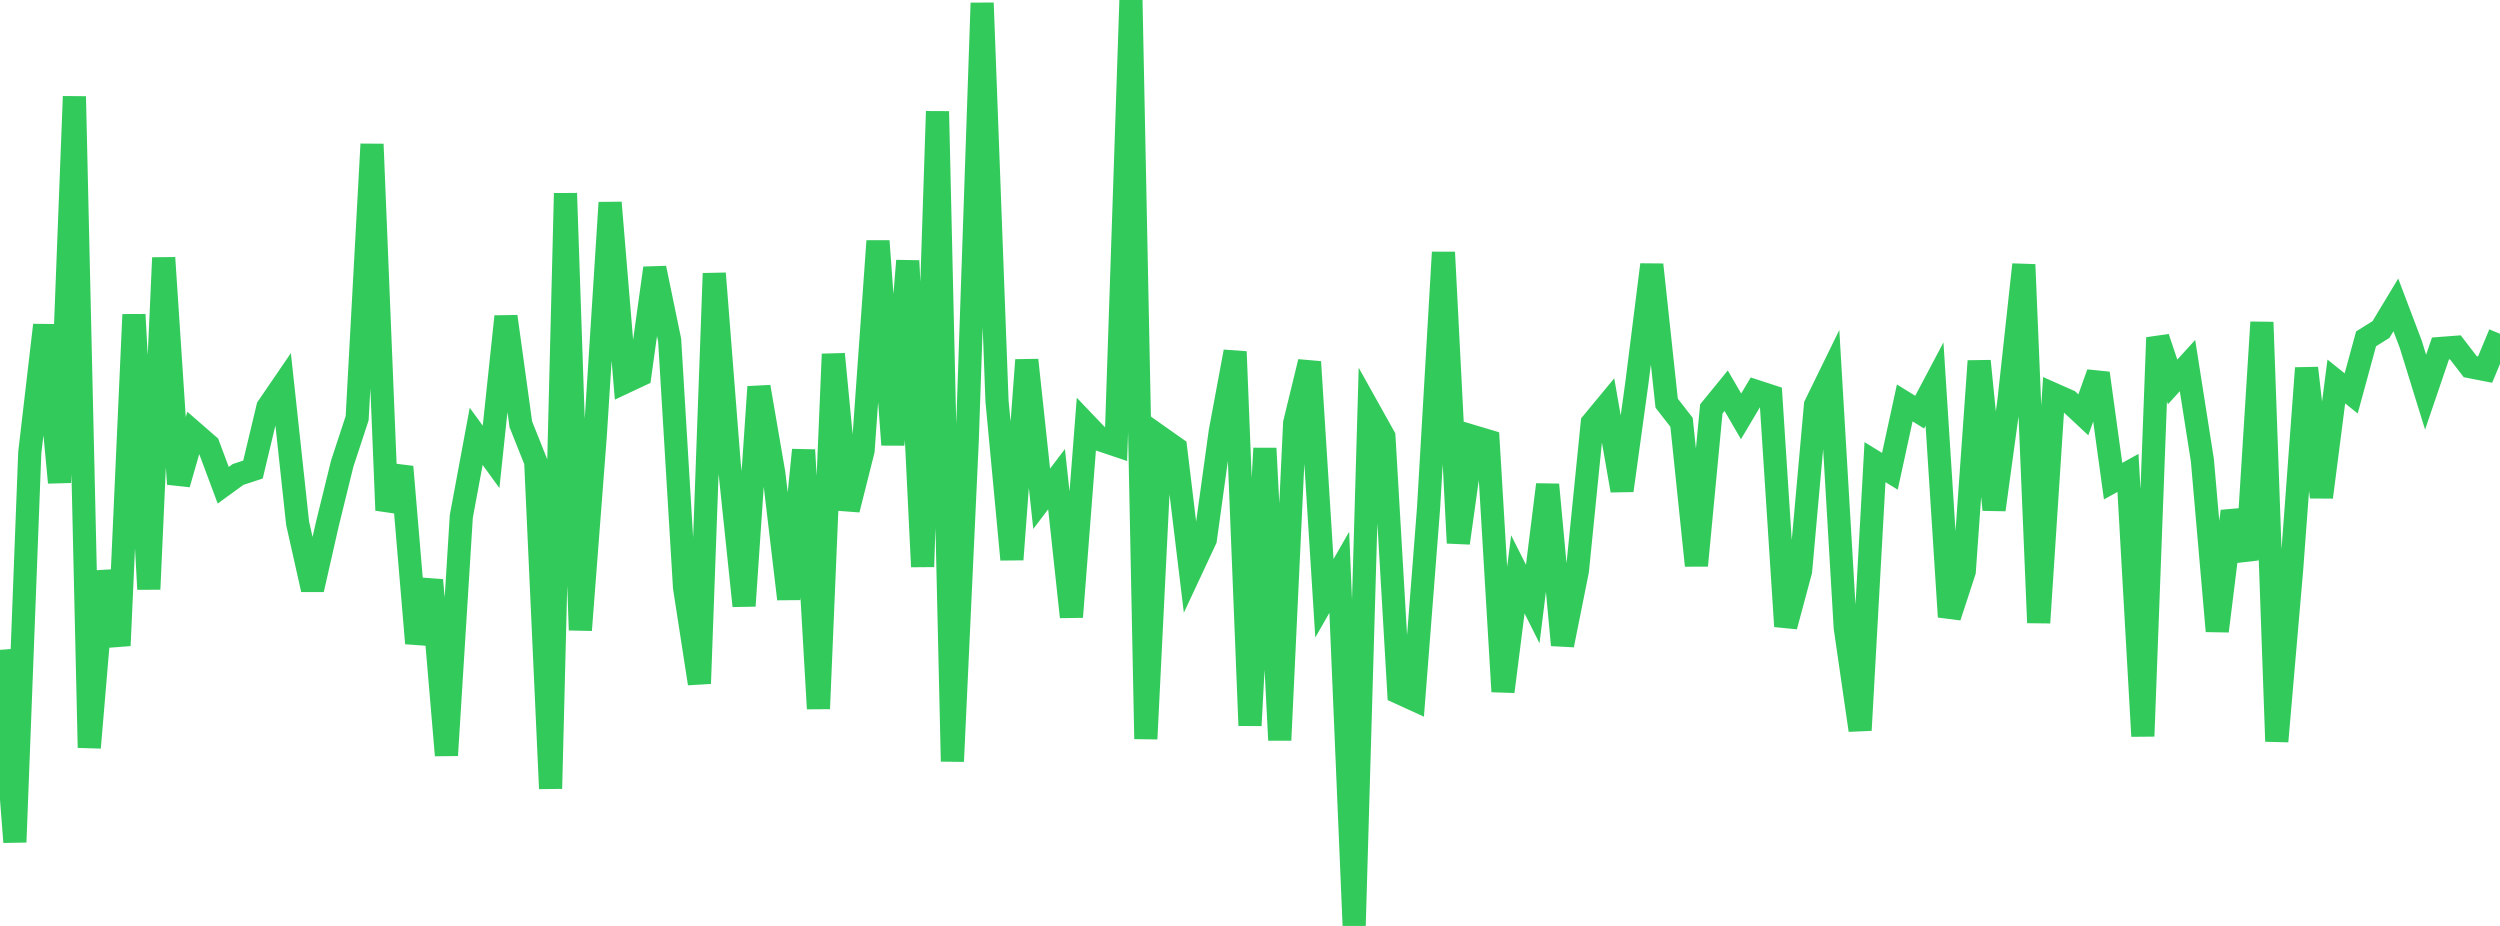 <?xml version="1.0" standalone="no"?>
<!DOCTYPE svg PUBLIC "-//W3C//DTD SVG 1.1//EN" "http://www.w3.org/Graphics/SVG/1.1/DTD/svg11.dtd">

<svg width="135" height="50" viewBox="0 0 135 50" preserveAspectRatio="none" 
  xmlns="http://www.w3.org/2000/svg"
  xmlns:xlink="http://www.w3.org/1999/xlink">


<polyline points="0.0, 35.092 0.804, 45.473 1.607, 24.447 2.411, 17.557 3.214, 26.058 4.018, 5.209 4.821, 40.373 5.625, 30.854 6.429, 34.861 7.232, 16.987 8.036, 31.817 8.839, 13.92 9.643, 26.139 10.446, 23.349 11.25, 24.049 12.054, 26.203 12.857, 25.62 13.661, 25.356 14.464, 21.994 15.268, 20.818 16.071, 28.252 16.875, 31.833 17.679, 28.292 18.482, 25.028 19.286, 22.584 20.089, 7.786 20.893, 27.554 21.696, 25.208 22.5, 34.737 23.304, 31.325 24.107, 40.787 24.911, 27.884 25.714, 23.562 26.518, 24.67 27.321, 17.092 28.125, 22.913 28.929, 24.929 29.732, 42.585 30.536, 10.439 31.339, 34.025 32.143, 23.538 32.946, 10.942 33.75, 20.632 34.554, 20.254 35.357, 14.479 36.161, 18.367 36.964, 31.719 37.768, 36.911 38.571, 14.765 39.375, 25.035 40.179, 32.717 40.982, 20.89 41.786, 25.56 42.589, 32.344 43.393, 24.299 44.196, 38.269 45.0, 19.121 45.804, 27.52 46.607, 24.327 47.411, 13.017 48.214, 24.018 49.018, 14.082 49.821, 30.603 50.625, 6.015 51.429, 41.114 52.232, 23.769 53.036, 0.161 53.839, 21.663 54.643, 30.213 55.446, 19.442 56.25, 26.934 57.054, 25.876 57.857, 33.315 58.661, 22.922 59.464, 23.763 60.268, 24.034 61.071, 0.0 61.875, 39.899 62.679, 23.634 63.482, 24.2 64.286, 30.846 65.089, 29.127 65.893, 23.308 66.696, 18.991 67.5, 39.177 68.304, 24.209 69.107, 39.969 69.911, 22.848 70.714, 19.541 71.518, 32.307 72.321, 30.904 73.125, 50.0 73.929, 22.142 74.732, 23.581 75.536, 37.395 76.339, 37.761 77.143, 27.426 77.946, 13.624 78.75, 29.322 79.554, 23.577 80.357, 23.817 81.161, 37.345 81.964, 31.016 82.768, 32.616 83.571, 26.171 84.375, 34.834 85.179, 30.823 85.982, 22.844 86.786, 21.872 87.589, 26.487 88.393, 20.669 89.196, 14.294 90.0, 21.771 90.804, 22.806 91.607, 30.539 92.411, 22.082 93.214, 21.099 94.018, 22.483 94.821, 21.132 95.625, 21.394 96.429, 33.822 97.232, 30.832 98.036, 21.874 98.839, 20.232 99.643, 33.899 100.446, 39.432 101.25, 24.956 102.054, 25.45 102.857, 21.758 103.661, 22.257 104.464, 20.739 105.268, 33.309 106.071, 30.853 106.875, 19.497 107.679, 27.525 108.482, 21.662 109.286, 14.288 110.089, 33.627 110.893, 21.295 111.696, 21.651 112.5, 22.402 113.304, 20.155 114.107, 25.982 114.911, 25.538 115.714, 39.754 116.518, 18.232 117.321, 20.625 118.125, 19.741 118.929, 24.859 119.732, 34.079 120.536, 27.605 121.339, 30.226 122.143, 17.4 122.946, 40.034 123.75, 30.73 124.554, 19.877 125.357, 26.847 126.161, 20.6 126.964, 21.244 127.768, 18.296 128.571, 17.797 129.375, 16.465 130.179, 18.584 130.982, 21.176 131.786, 18.817 132.589, 18.756 133.393, 19.802 134.196, 19.958 135.0, 18.025" fill="none" stroke="#32ca5b" stroke-width="1.25"/>

</svg>